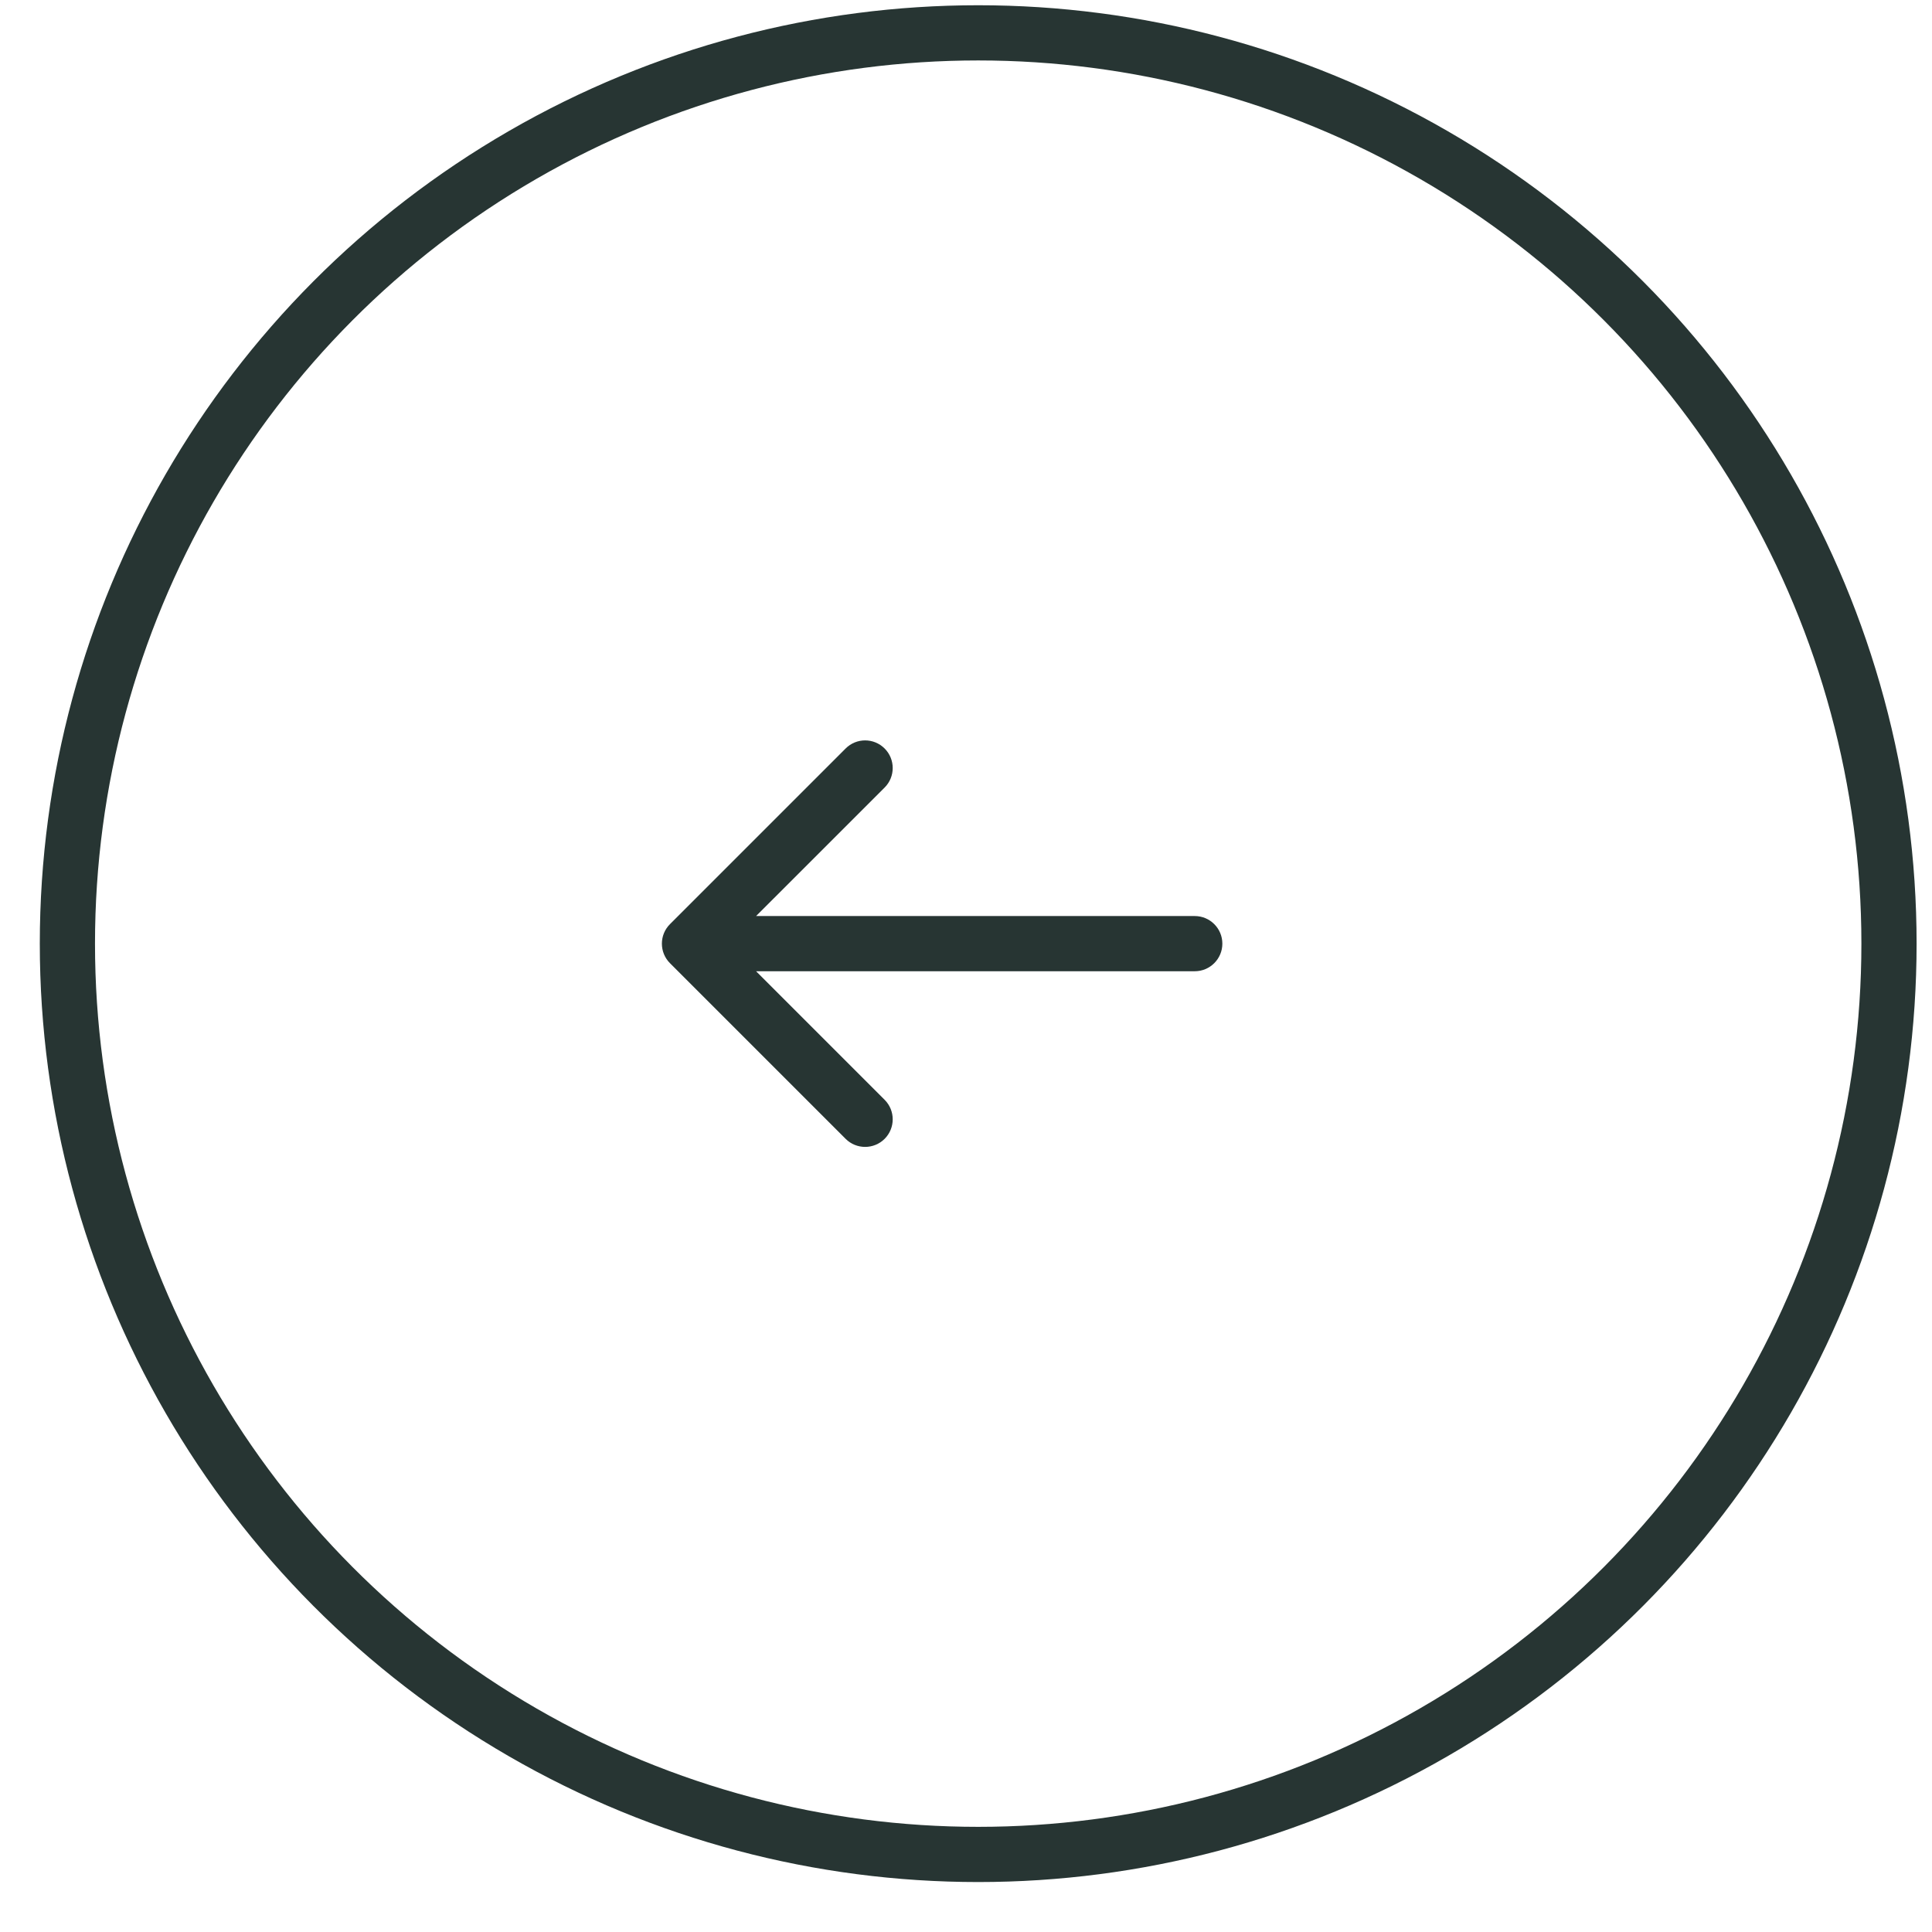 <svg width="35" height="35" viewBox="0 0 35 35" fill="none" xmlns="http://www.w3.org/2000/svg">
<circle cx="17.721" cy="17.095" r="16.5" stroke="#273533"/>
<path d="M21.644 17.595C21.92 17.595 22.144 17.371 22.144 17.095C22.144 16.819 21.92 16.595 21.644 16.595V17.595ZM12.137 16.742C11.942 16.937 11.942 17.253 12.137 17.449L15.319 20.631C15.514 20.826 15.831 20.826 16.026 20.631C16.221 20.436 16.221 20.119 16.026 19.924L13.197 17.095L16.026 14.267C16.221 14.072 16.221 13.755 16.026 13.56C15.831 13.364 15.514 13.364 15.319 13.56L12.137 16.742ZM21.644 16.595H12.49V17.595H21.644V16.595Z" fill="#273533"/>
</svg>
